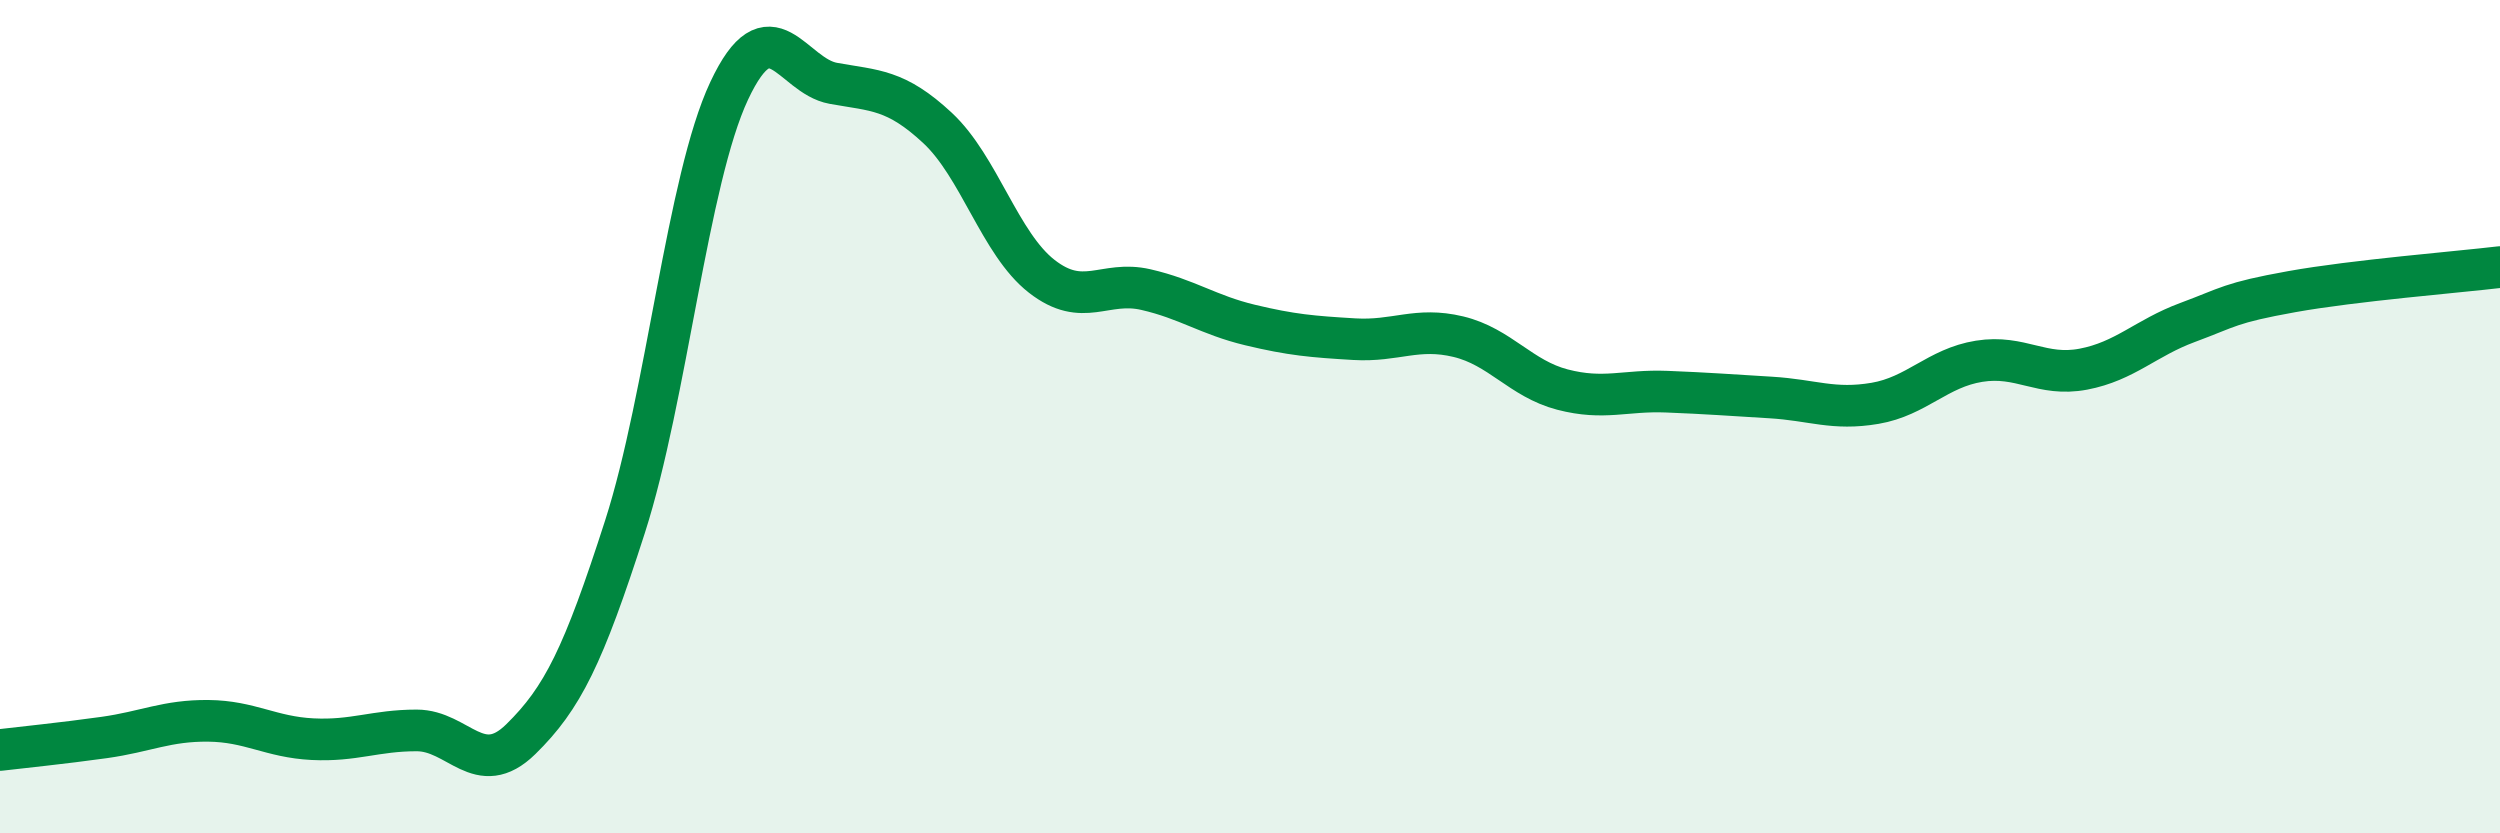 
    <svg width="60" height="20" viewBox="0 0 60 20" xmlns="http://www.w3.org/2000/svg">
      <path
        d="M 0,18 C 0.5,17.94 1.5,17.84 2.5,17.7 C 3.5,17.56 4,17.29 5,17.3 C 6,17.31 6.5,17.69 7.5,17.74 C 8.5,17.79 9,17.53 10,17.53 C 11,17.53 11.5,18.72 12.5,17.74 C 13.5,16.76 14,15.75 15,12.64 C 16,9.53 16.5,4.31 17.5,2.18 C 18.5,0.05 19,1.82 20,2 C 21,2.18 21.5,2.14 22.5,3.07 C 23.5,4 24,5.85 25,6.63 C 26,7.41 26.5,6.72 27.5,6.95 C 28.5,7.18 29,7.56 30,7.8 C 31,8.04 31.5,8.08 32.5,8.14 C 33.5,8.2 34,7.84 35,8.08 C 36,8.32 36.5,9.09 37.5,9.35 C 38.5,9.61 39,9.36 40,9.4 C 41,9.44 41.5,9.48 42.5,9.54 C 43.5,9.6 44,9.85 45,9.68 C 46,9.51 46.5,8.83 47.5,8.67 C 48.5,8.51 49,9.05 50,8.86 C 51,8.67 51.5,8.11 52.5,7.74 C 53.5,7.37 53.5,7.27 55,7 C 56.5,6.73 59,6.53 60,6.41L60 20L0 20Z"
        fill="#008740"
        opacity="0.1"
        stroke-linecap="round"
        stroke-linejoin="round"
      />
      <path
        d="M 0,18 C 0.5,17.94 1.5,17.84 2.5,17.7 C 3.5,17.56 4,17.29 5,17.3 C 6,17.31 6.5,17.69 7.5,17.74 C 8.5,17.79 9,17.53 10,17.53 C 11,17.53 11.5,18.72 12.5,17.74 C 13.5,16.76 14,15.75 15,12.64 C 16,9.53 16.5,4.31 17.5,2.18 C 18.5,0.05 19,1.82 20,2 C 21,2.18 21.5,2.14 22.5,3.07 C 23.5,4 24,5.85 25,6.63 C 26,7.41 26.5,6.72 27.5,6.95 C 28.5,7.18 29,7.56 30,7.8 C 31,8.04 31.5,8.08 32.5,8.14 C 33.5,8.2 34,7.84 35,8.08 C 36,8.32 36.5,9.09 37.5,9.35 C 38.5,9.61 39,9.36 40,9.4 C 41,9.44 41.5,9.48 42.5,9.54 C 43.5,9.6 44,9.85 45,9.68 C 46,9.51 46.5,8.83 47.5,8.67 C 48.5,8.51 49,9.05 50,8.86 C 51,8.67 51.5,8.11 52.5,7.74 C 53.5,7.37 53.5,7.27 55,7 C 56.5,6.73 59,6.53 60,6.41"
        stroke="#008740"
        stroke-width="1"
        fill="none"
        stroke-linecap="round"
        stroke-linejoin="round"
      />
    </svg>
  